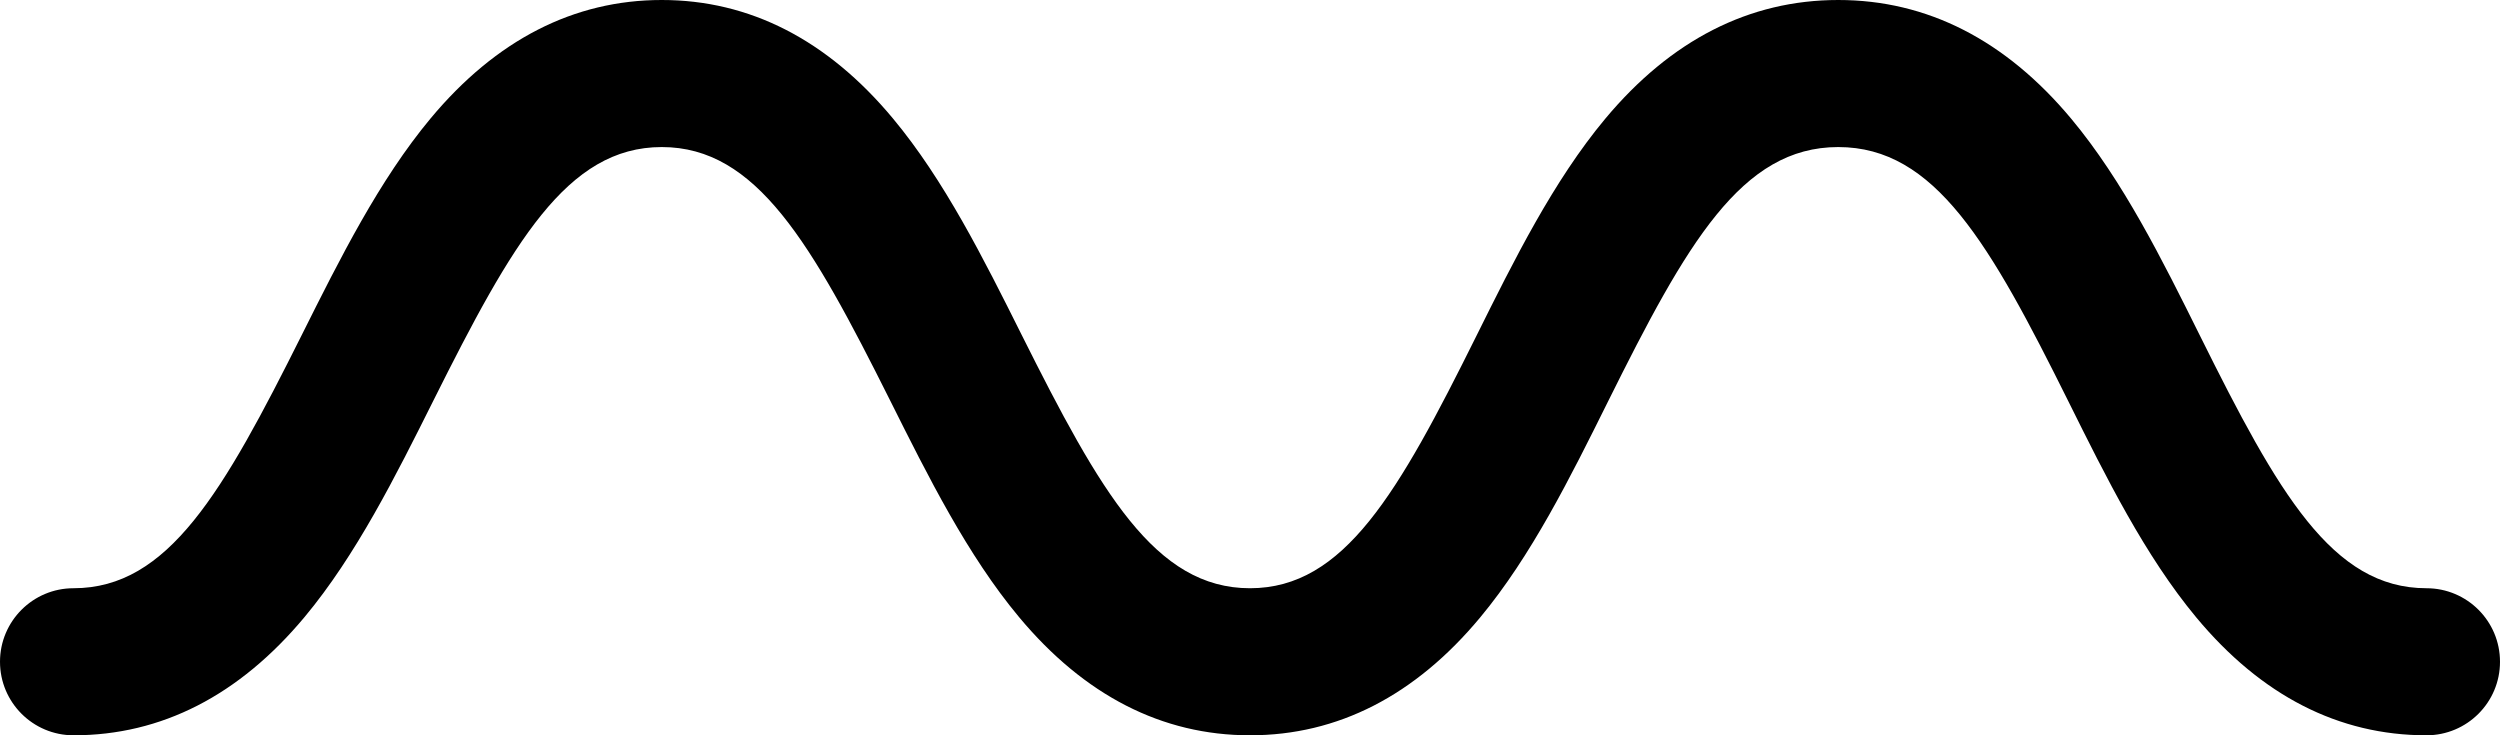 <?xml version="1.0" encoding="UTF-8"?> <svg xmlns="http://www.w3.org/2000/svg" viewBox="0 0 680 200"><path d="M660 200c-23.87 0-44.94-10.79-62.63-32.08-13.89-16.72-24.48-38.03-34.72-58.65C541.23 66.17 526.33 40 500 40s-41.23 26.17-62.65 69.27c-10.24 20.62-20.83 41.93-34.72 58.65C384.94 189.21 363.87 200 340 200c-23.91 0-45.06-10.83-62.86-32.2-13.99-16.78-24.68-38.17-35.02-58.86C220.66 66.05 205.78 40 180 40s-40.66 26.05-62.11 68.94c-10.34 20.69-21.04 42.08-35.02 58.86C65.06 189.17 43.91 200 20 200c-11.05 0-20-8.95-20-20s8.95-20 20-20c25.78 0 40.66-26.05 62.11-68.94 10.34-20.69 21.04-42.08 35.02-58.86C134.94 10.83 156.09 0 180 0s45.06 10.83 62.86 32.2c13.99 16.78 24.68 38.17 35.02 58.86C299.34 133.95 314.22 160 340 160c25.63 0 40.34-25.89 61.53-68.53 10.32-20.78 21-42.26 35.07-59.14C454.49 10.88 475.82 0 500 0s45.51 10.88 63.4 32.33c14.07 16.88 24.75 38.36 35.07 59.14C619.66 134.11 634.37 160 660 160c11.05 0 20 8.95 20 20s-8.95 20-20 20z"></path></svg> 